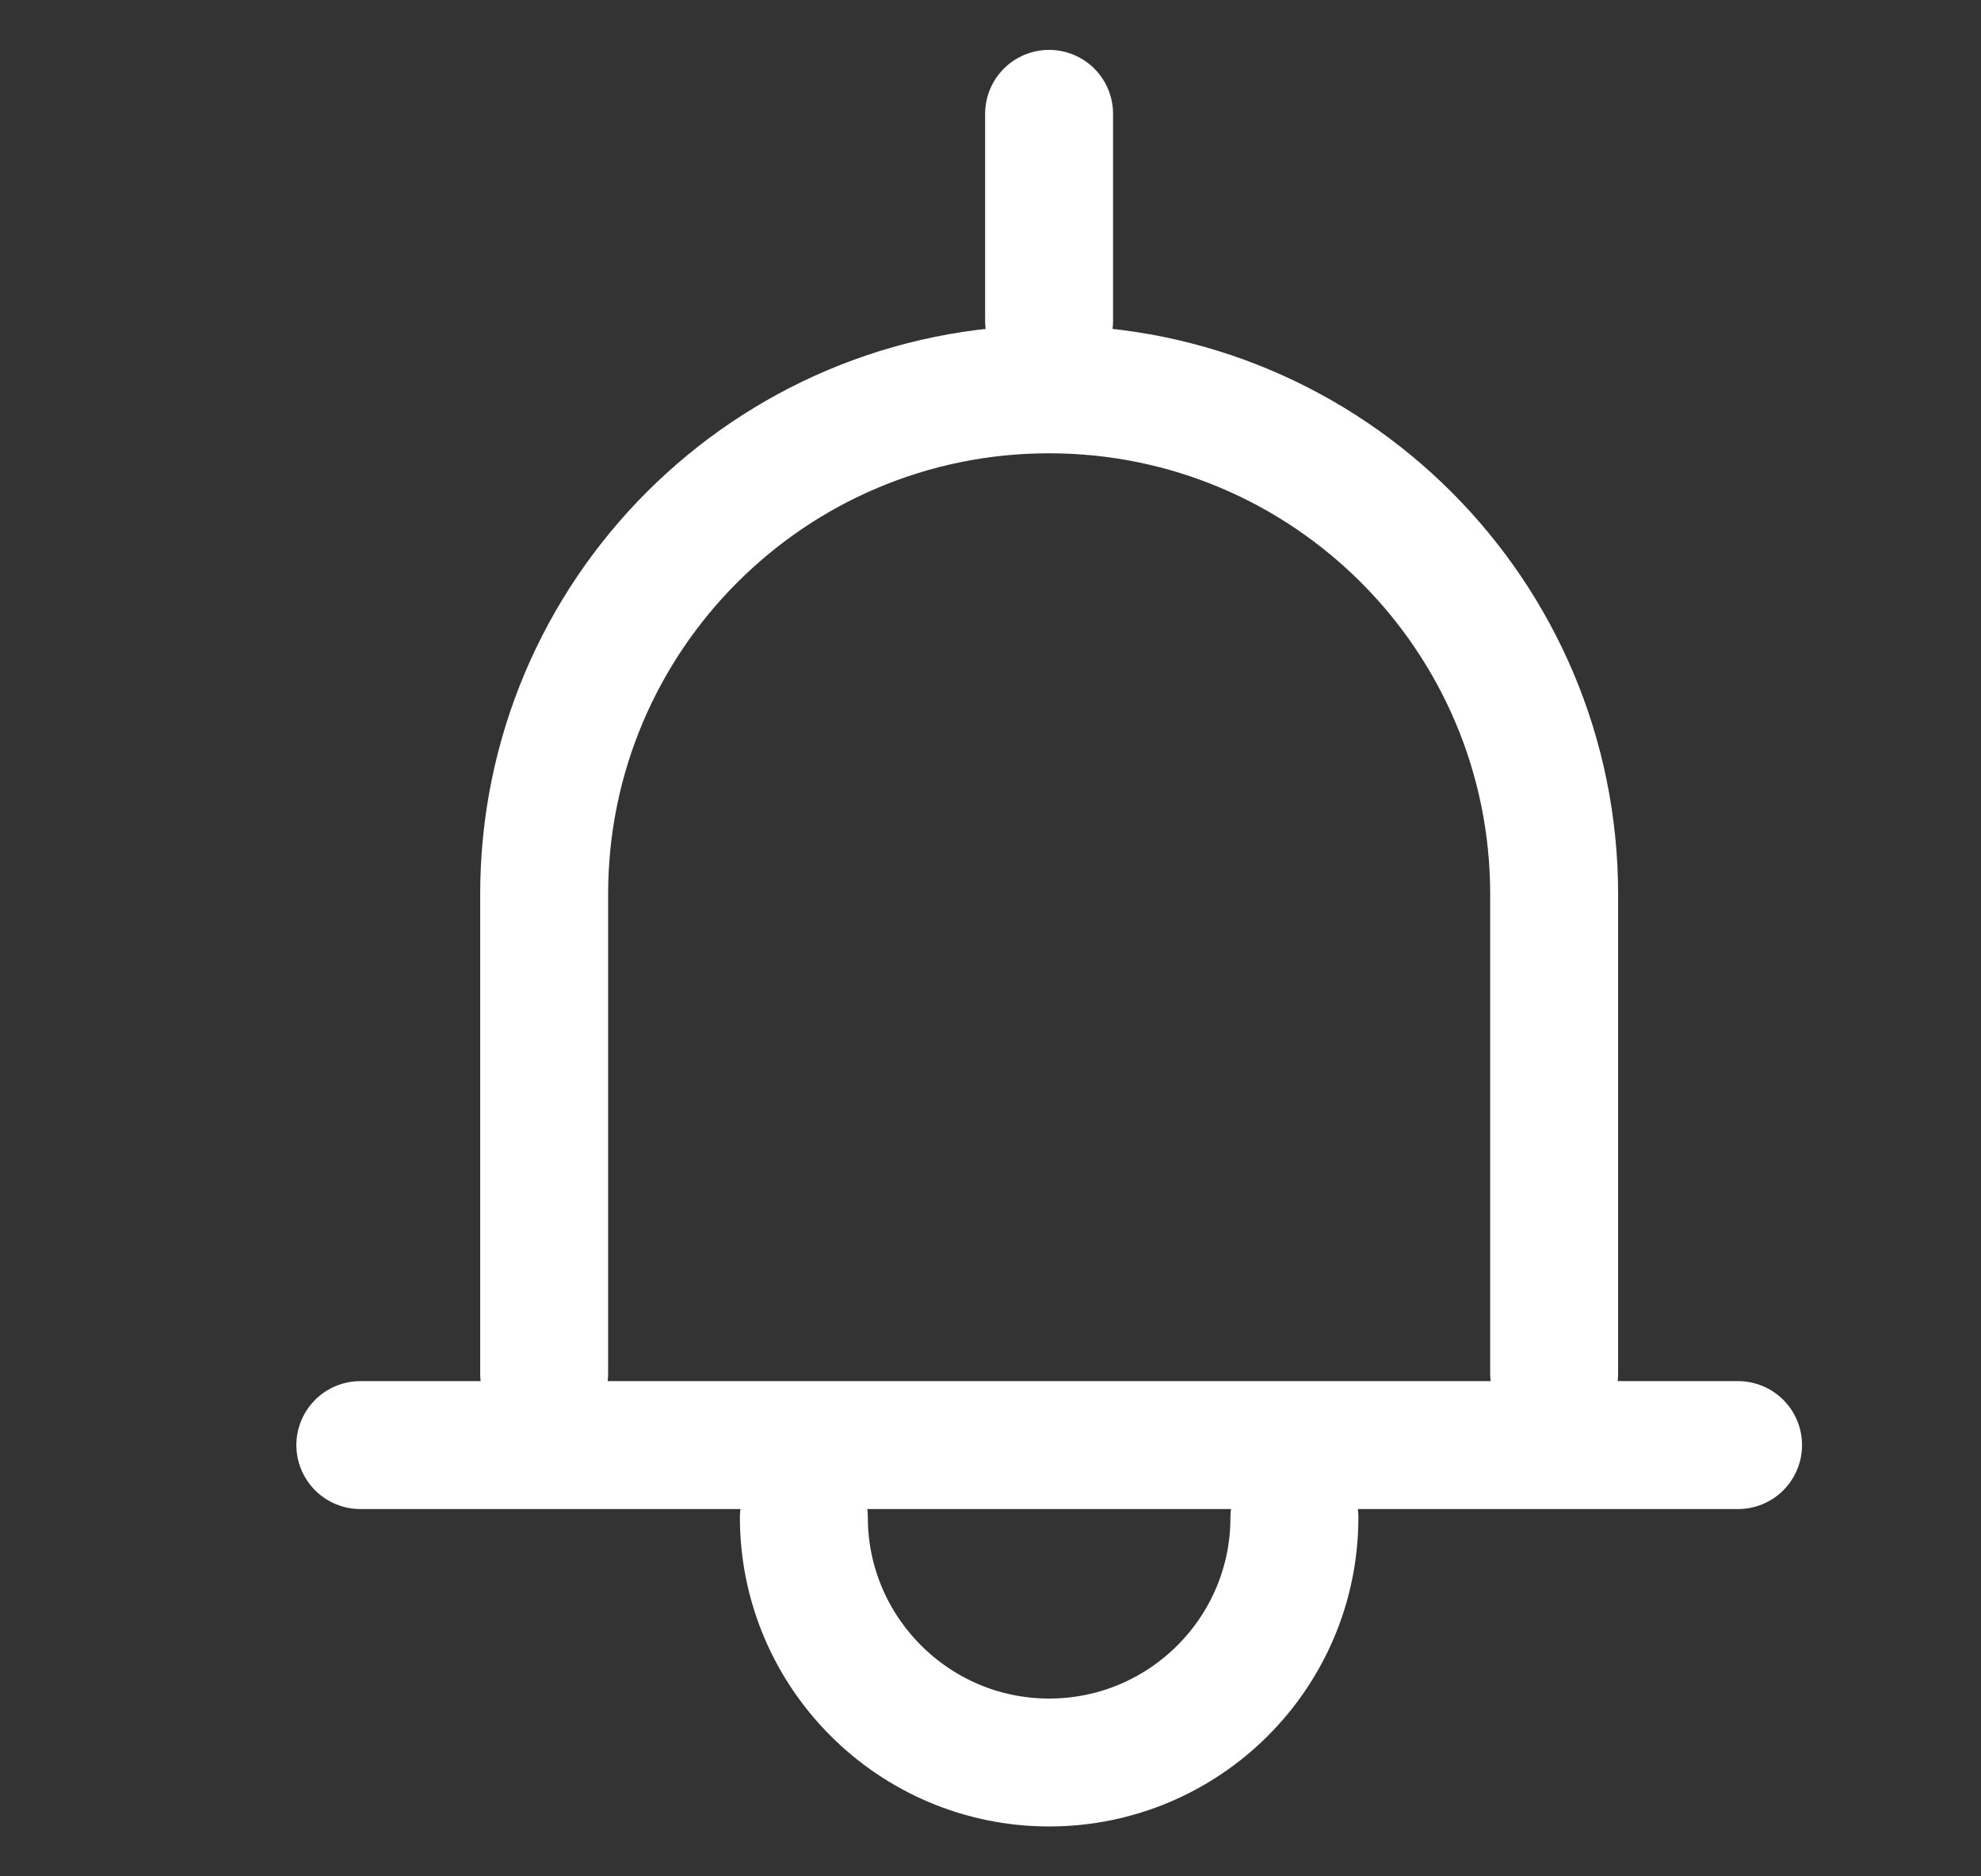 <svg width="19" height="18" viewBox="0 0 19 18" fill="none" xmlns="http://www.w3.org/2000/svg">
<rect x="0" y="0" width="19" height="18" fill="#333333" stroke="none"/>
<path d="M12.415 14.556C12.415 15.857 11.359 16.908 10.062 16.908C8.765 16.908 7.71 15.852 7.71 14.556" stroke="white" stroke-width="1.227" stroke-linecap="round" stroke-linejoin="round"/>
<path d="M5.219 13.177V8.579C5.219 5.904 7.387 3.735 10.062 3.735C12.738 3.735 14.906 5.904 14.906 8.579V13.177" stroke="white" stroke-width="1.227" stroke-linecap="round" stroke-linejoin="round"/>
<path d="M3.456 13.863H16.67" stroke="white" stroke-width="1.227" stroke-linecap="round" stroke-linejoin="round"/>
<path d="M10.062 3.076V1.092" stroke="white" stroke-width="1.227" stroke-linecap="round" stroke-linejoin="round"/>
</svg>
